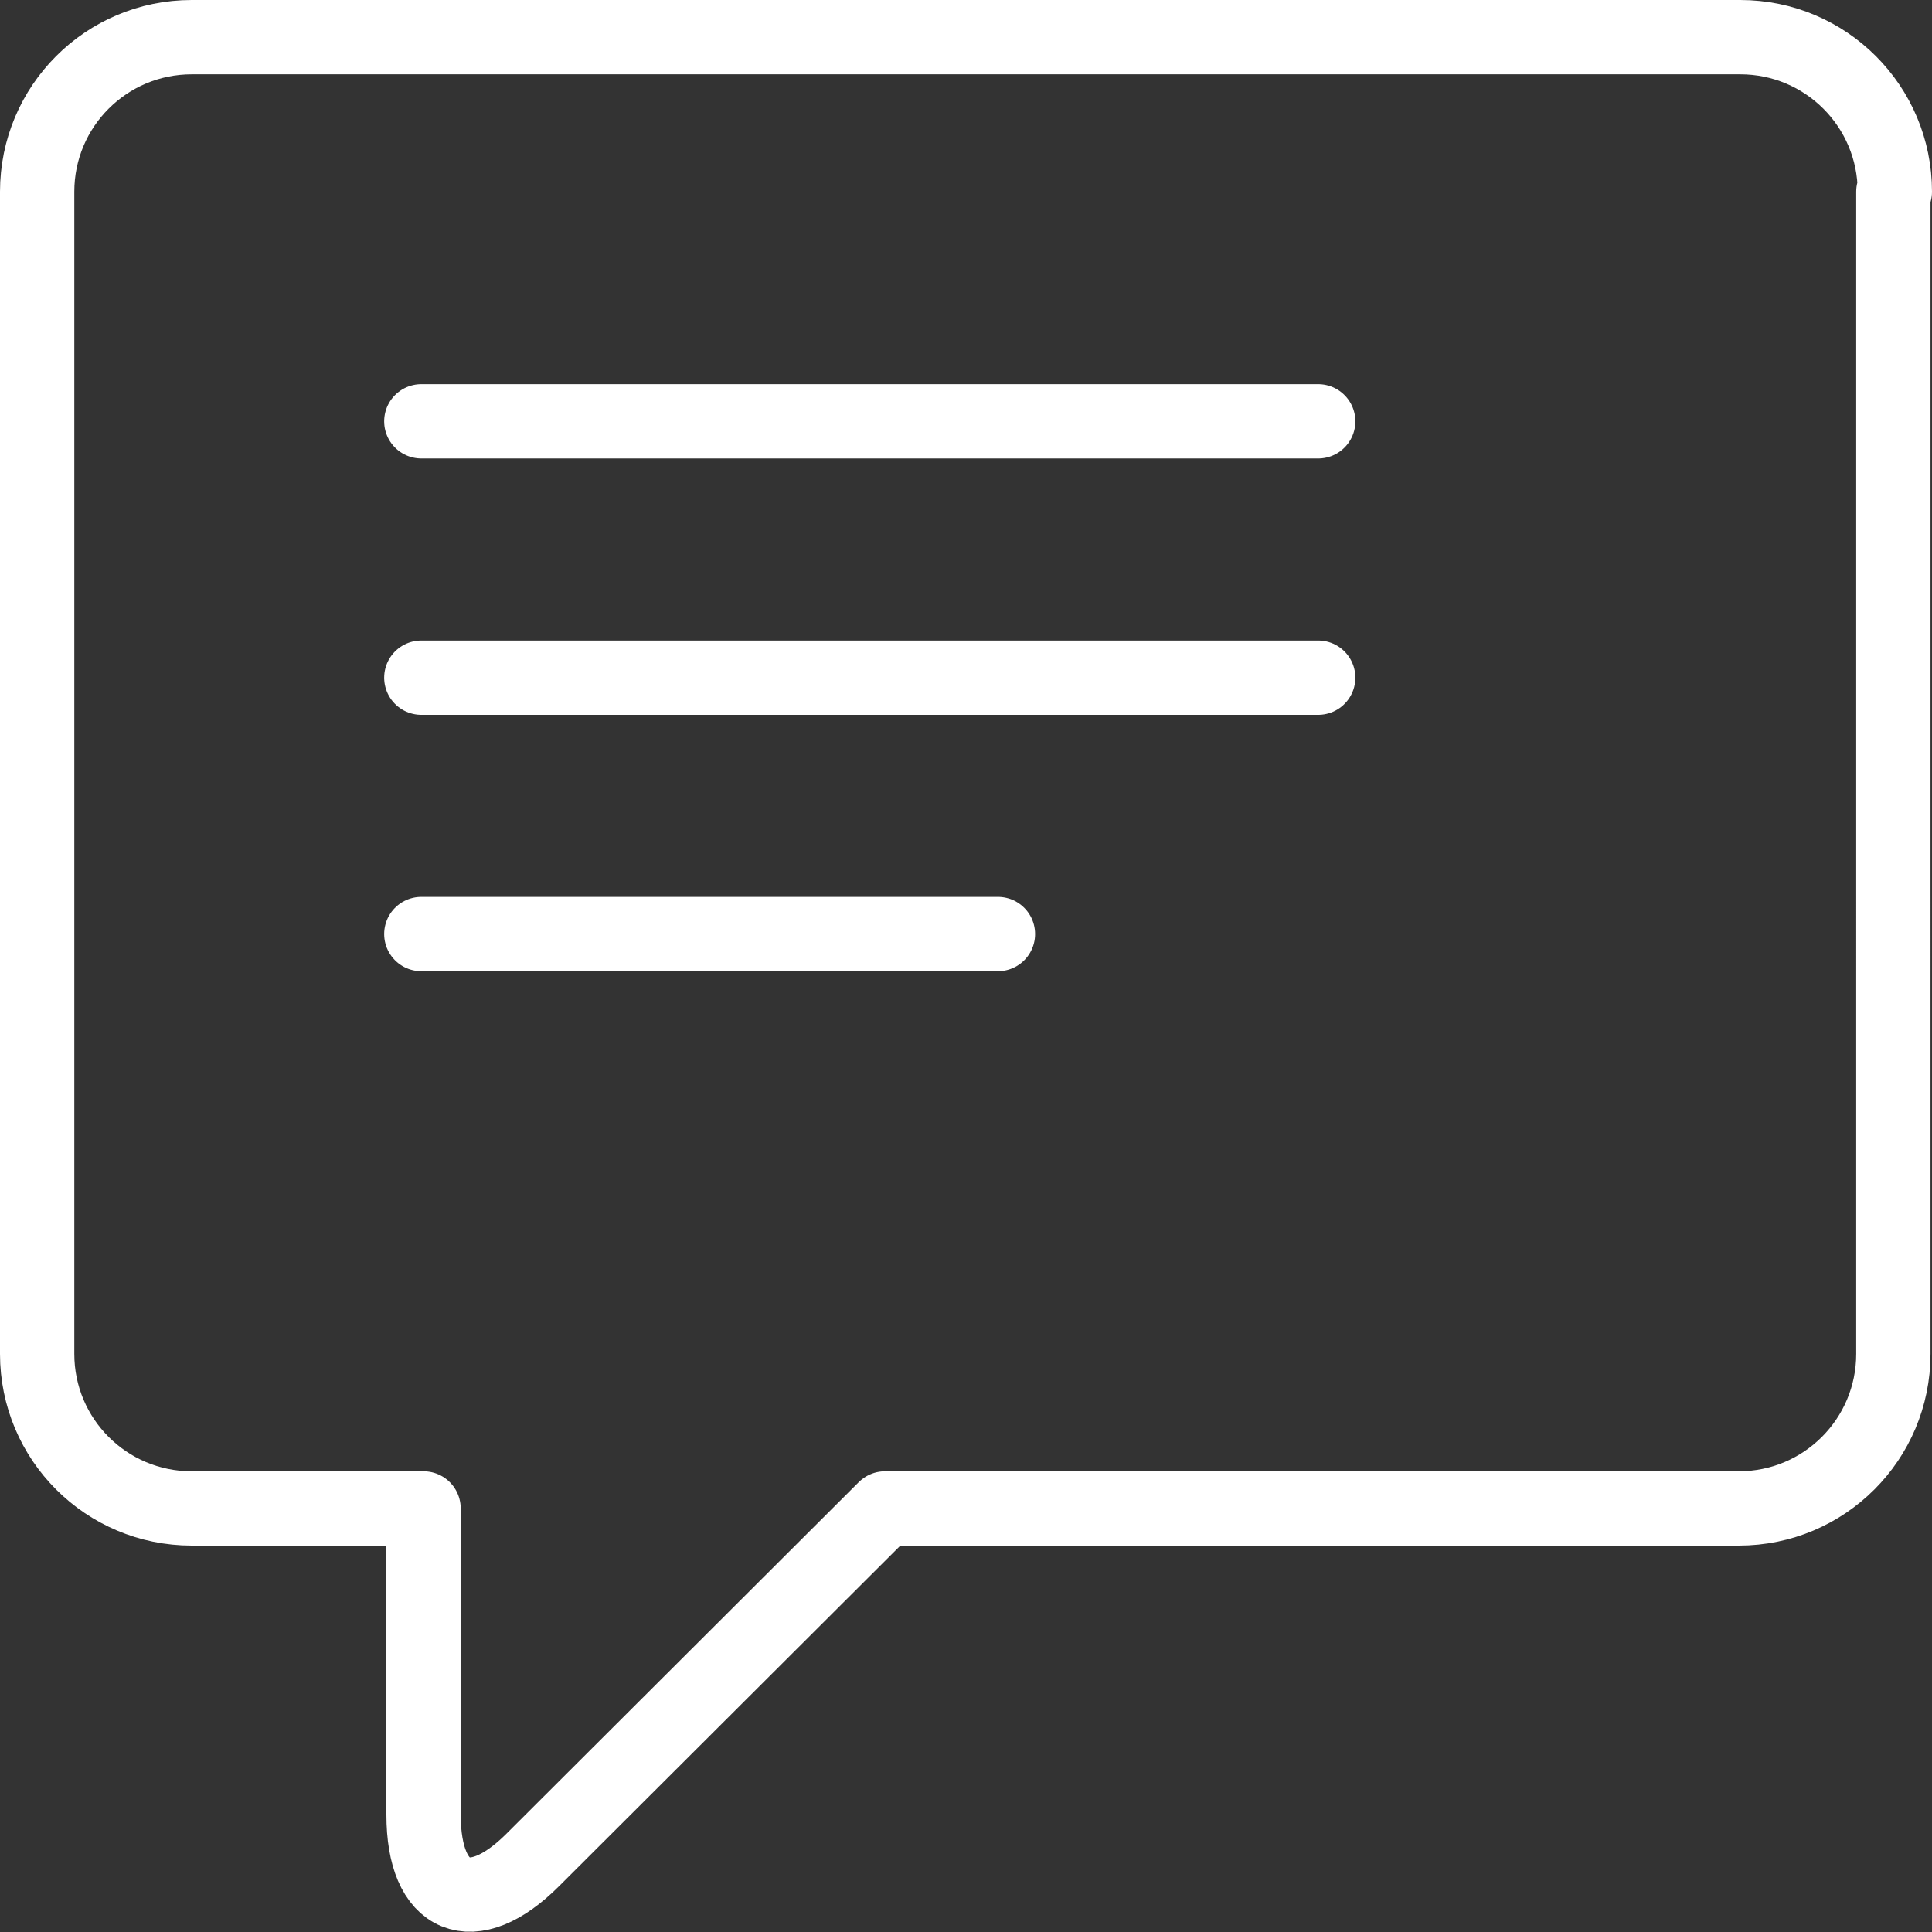<?xml version="1.0" encoding="UTF-8"?><svg id="Ebene_2" xmlns="http://www.w3.org/2000/svg" viewBox="0 0 26 26"><rect x="0" y="0" width="26" height="26" fill="#333333" stroke="none"/><defs><style>.cls-1{fill:none;stroke:#fff;stroke-linecap:round;stroke-linejoin:round;}</style></defs><g id="Ebene_2-2"><g id="Gruppe_214"><path id="Pfad_146" class="cls-1" d="M25.5,2.58c0-1.15-.93-2.08-2.08-2.08H2.58c-1.15,0-2.08,.93-2.08,2.08v15.64c0,1.15,.93,2.08,2.08,2.08h3.12v4.12c0,1.15,.66,1.42,1.47,.61l4.74-4.73h11.49c1.15,0,2.08-.93,2.08-2.08V2.58Zm-7.76,3.09H5.67m12.07,3.45H5.67m7.76,3.45H5.67"/></g></g></svg>
